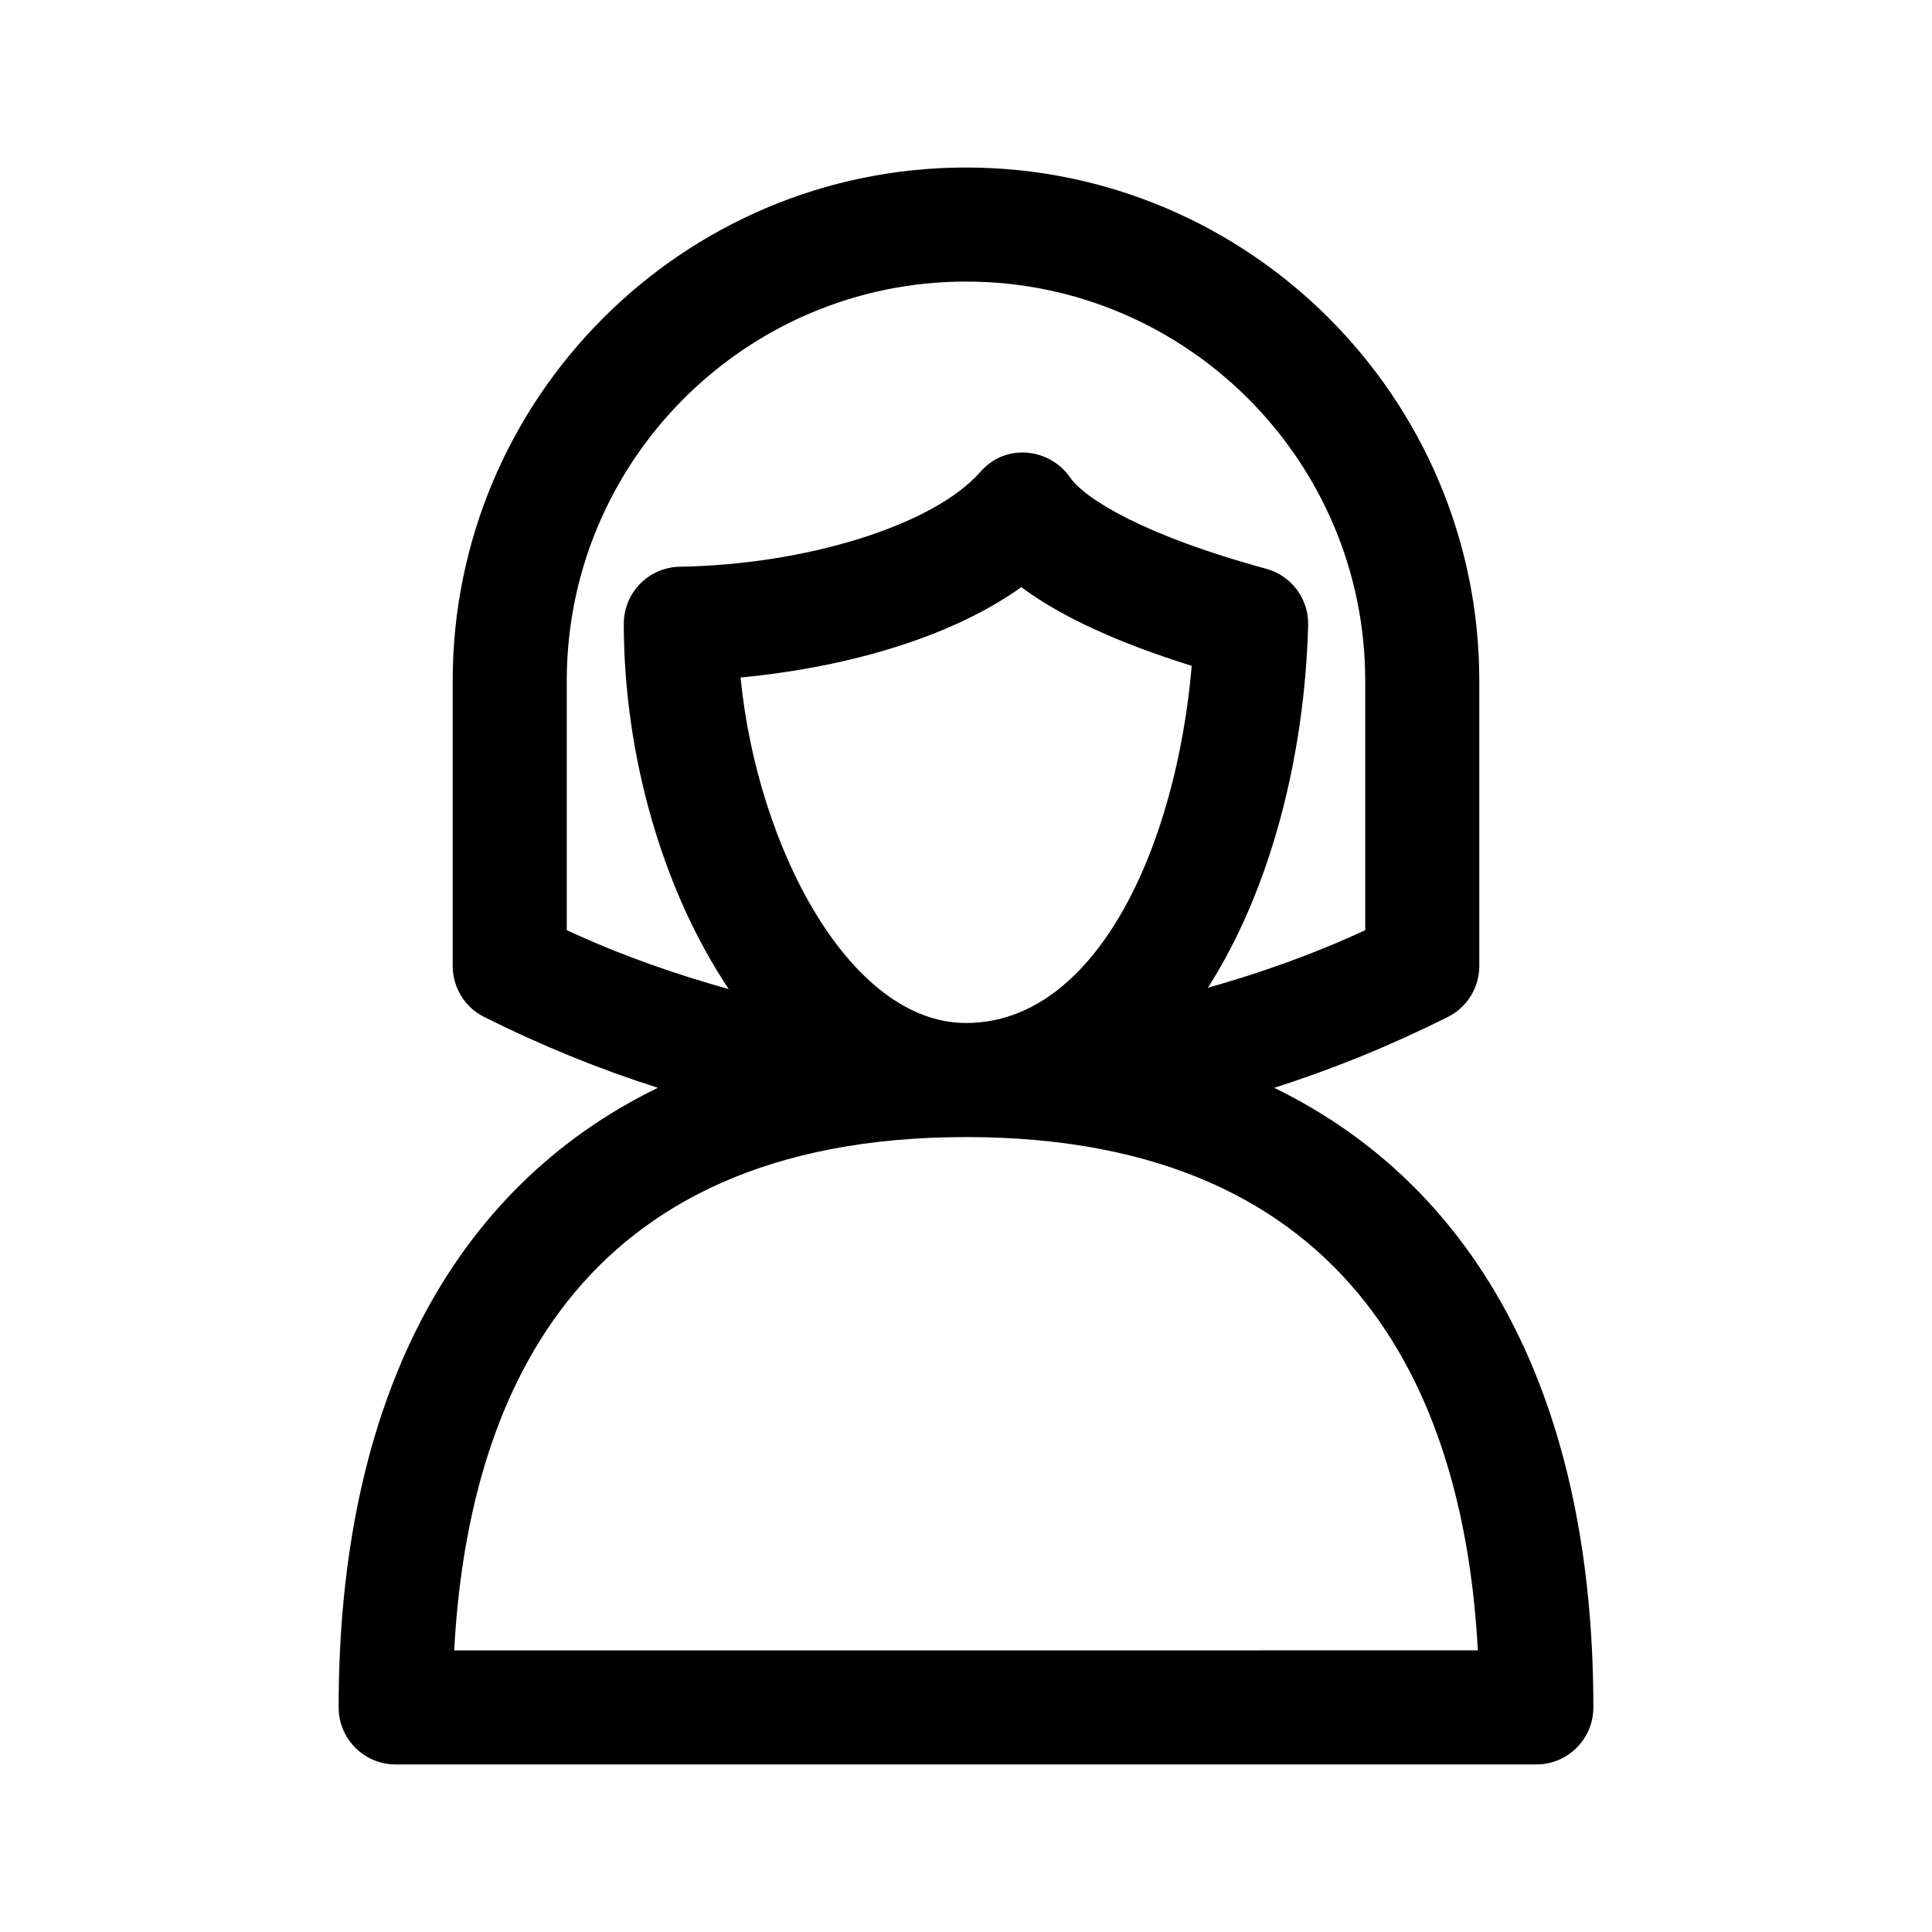 <?xml version="1.0" encoding="UTF-8"?>
<!-- Uploaded to: SVG Repo, www.svgrepo.com, Generator: SVG Repo Mixer Tools -->
<svg fill="#000000" width="800px" height="800px" version="1.1" viewBox="144 144 512 512" xmlns="http://www.w3.org/2000/svg">
 <path d="m233.74 596.48c0 8.348 6.766 15.113 15.113 15.113h302.29c8.348 0 15.113-6.766 15.113-15.113 0-81.043-30.066-137.65-84.586-164.2 15.367-4.887 30.703-11.109 46.004-18.762 5.121-2.562 8.355-7.793 8.355-13.52v-75.574c0-75-61.027-136.03-136.03-136.03-75.004 0-136.03 61.027-136.03 136.03v75.57c0 5.727 3.234 10.957 8.352 13.523 15.305 7.648 30.652 13.871 46.02 18.758-54.527 26.539-84.598 83.152-84.598 164.21zm60.457-205.98v-66.082c0-58.34 47.457-105.8 105.8-105.8 58.34 0 105.8 47.457 105.8 105.8v66.09c-13.961 6.488-27.84 11.32-41.699 15.266 16.508-25.793 25.625-60.988 26.574-96.055 0.191-6.973-4.414-13.176-11.148-15-32.051-8.699-48.023-18.48-51.957-24.207-5.176-7.527-16.812-9.422-23.824-1.402-12.242 13.961-45.711 24.512-79.57 25.078-8.254 0.145-14.863 6.863-14.863 15.117 0 34.691 10.242 70.578 27.82 96.816-14.262-3.981-28.555-8.941-42.934-15.621zm165.62-70.047c-4.078 47.797-25.207 94.652-59.816 94.652-30.781 0-55.316-46.488-59.742-91.559 25.293-2.367 54.359-9.609 74.398-23.941 10.441 7.762 25.543 14.734 45.16 20.848zm-59.816 124.88c104.3 0 132.15 70.746 135.64 136.03l-271.27 0.004c3.481-65.285 31.332-136.03 135.64-136.03z"/>
</svg>